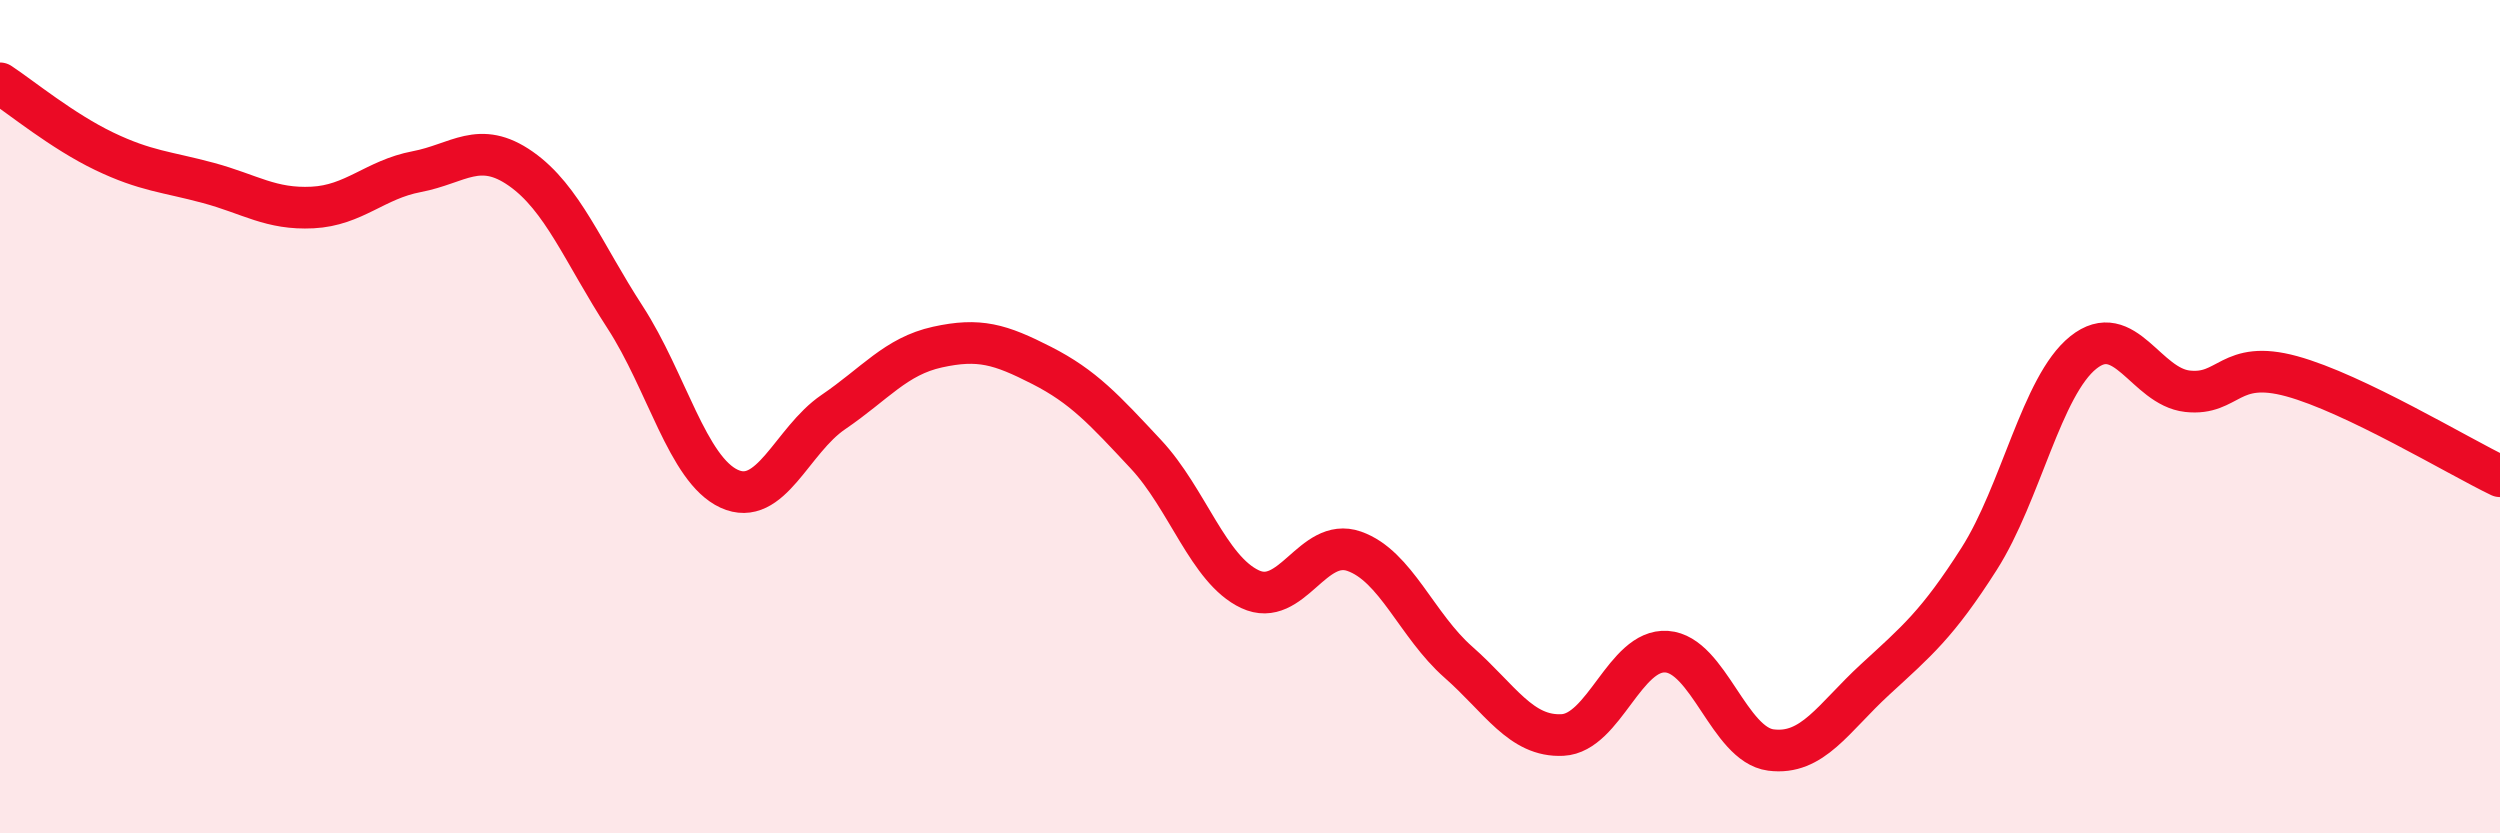 
    <svg width="60" height="20" viewBox="0 0 60 20" xmlns="http://www.w3.org/2000/svg">
      <path
        d="M 0,2 C 0.5,2.33 1.5,3.15 2.5,3.63 C 3.5,4.11 4,4.12 5,4.39 C 6,4.66 6.5,5.03 7.5,4.98 C 8.5,4.93 9,4.31 10,4.12 C 11,3.93 11.5,3.35 12.5,4.05 C 13.5,4.75 14,6.07 15,7.61 C 16,9.15 16.5,11.27 17.5,11.73 C 18.5,12.19 19,10.57 20,9.89 C 21,9.21 21.5,8.55 22.5,8.33 C 23.5,8.11 24,8.26 25,8.77 C 26,9.28 26.5,9.83 27.5,10.9 C 28.5,11.97 29,13.67 30,14.14 C 31,14.61 31.5,12.88 32.5,13.23 C 33.5,13.58 34,15.01 35,15.89 C 36,16.77 36.5,17.69 37.5,17.64 C 38.5,17.59 39,15.57 40,15.64 C 41,15.71 41.5,17.87 42.5,18 C 43.5,18.13 44,17.23 45,16.31 C 46,15.39 46.5,14.98 47.5,13.41 C 48.5,11.84 49,9.26 50,8.46 C 51,7.66 51.5,9.28 52.5,9.39 C 53.5,9.5 53.5,8.62 55,9.03 C 56.5,9.44 59,10.95 60,11.43L60 20L0 20Z"
        fill="#EB0A25"
        opacity="0.1"
        stroke-linecap="round"
        stroke-linejoin="round"
      />
      <path
        d="M 0,2 C 0.5,2.33 1.5,3.15 2.5,3.63 C 3.5,4.11 4,4.12 5,4.39 C 6,4.66 6.5,5.03 7.5,4.98 C 8.5,4.93 9,4.31 10,4.12 C 11,3.93 11.5,3.35 12.5,4.05 C 13.5,4.75 14,6.07 15,7.61 C 16,9.15 16.5,11.27 17.5,11.73 C 18.5,12.19 19,10.57 20,9.89 C 21,9.21 21.5,8.55 22.5,8.33 C 23.5,8.11 24,8.26 25,8.77 C 26,9.28 26.5,9.83 27.5,10.9 C 28.5,11.97 29,13.67 30,14.14 C 31,14.61 31.5,12.88 32.5,13.23 C 33.5,13.58 34,15.01 35,15.89 C 36,16.77 36.5,17.69 37.5,17.64 C 38.5,17.59 39,15.57 40,15.64 C 41,15.71 41.5,17.87 42.5,18 C 43.5,18.13 44,17.23 45,16.31 C 46,15.39 46.5,14.98 47.5,13.41 C 48.5,11.84 49,9.26 50,8.46 C 51,7.66 51.5,9.28 52.5,9.39 C 53.5,9.5 53.5,8.62 55,9.03 C 56.5,9.44 59,10.95 60,11.43"
        stroke="#EB0A25"
        stroke-width="1"
        fill="none"
        stroke-linecap="round"
        stroke-linejoin="round"
      />
    </svg>
  